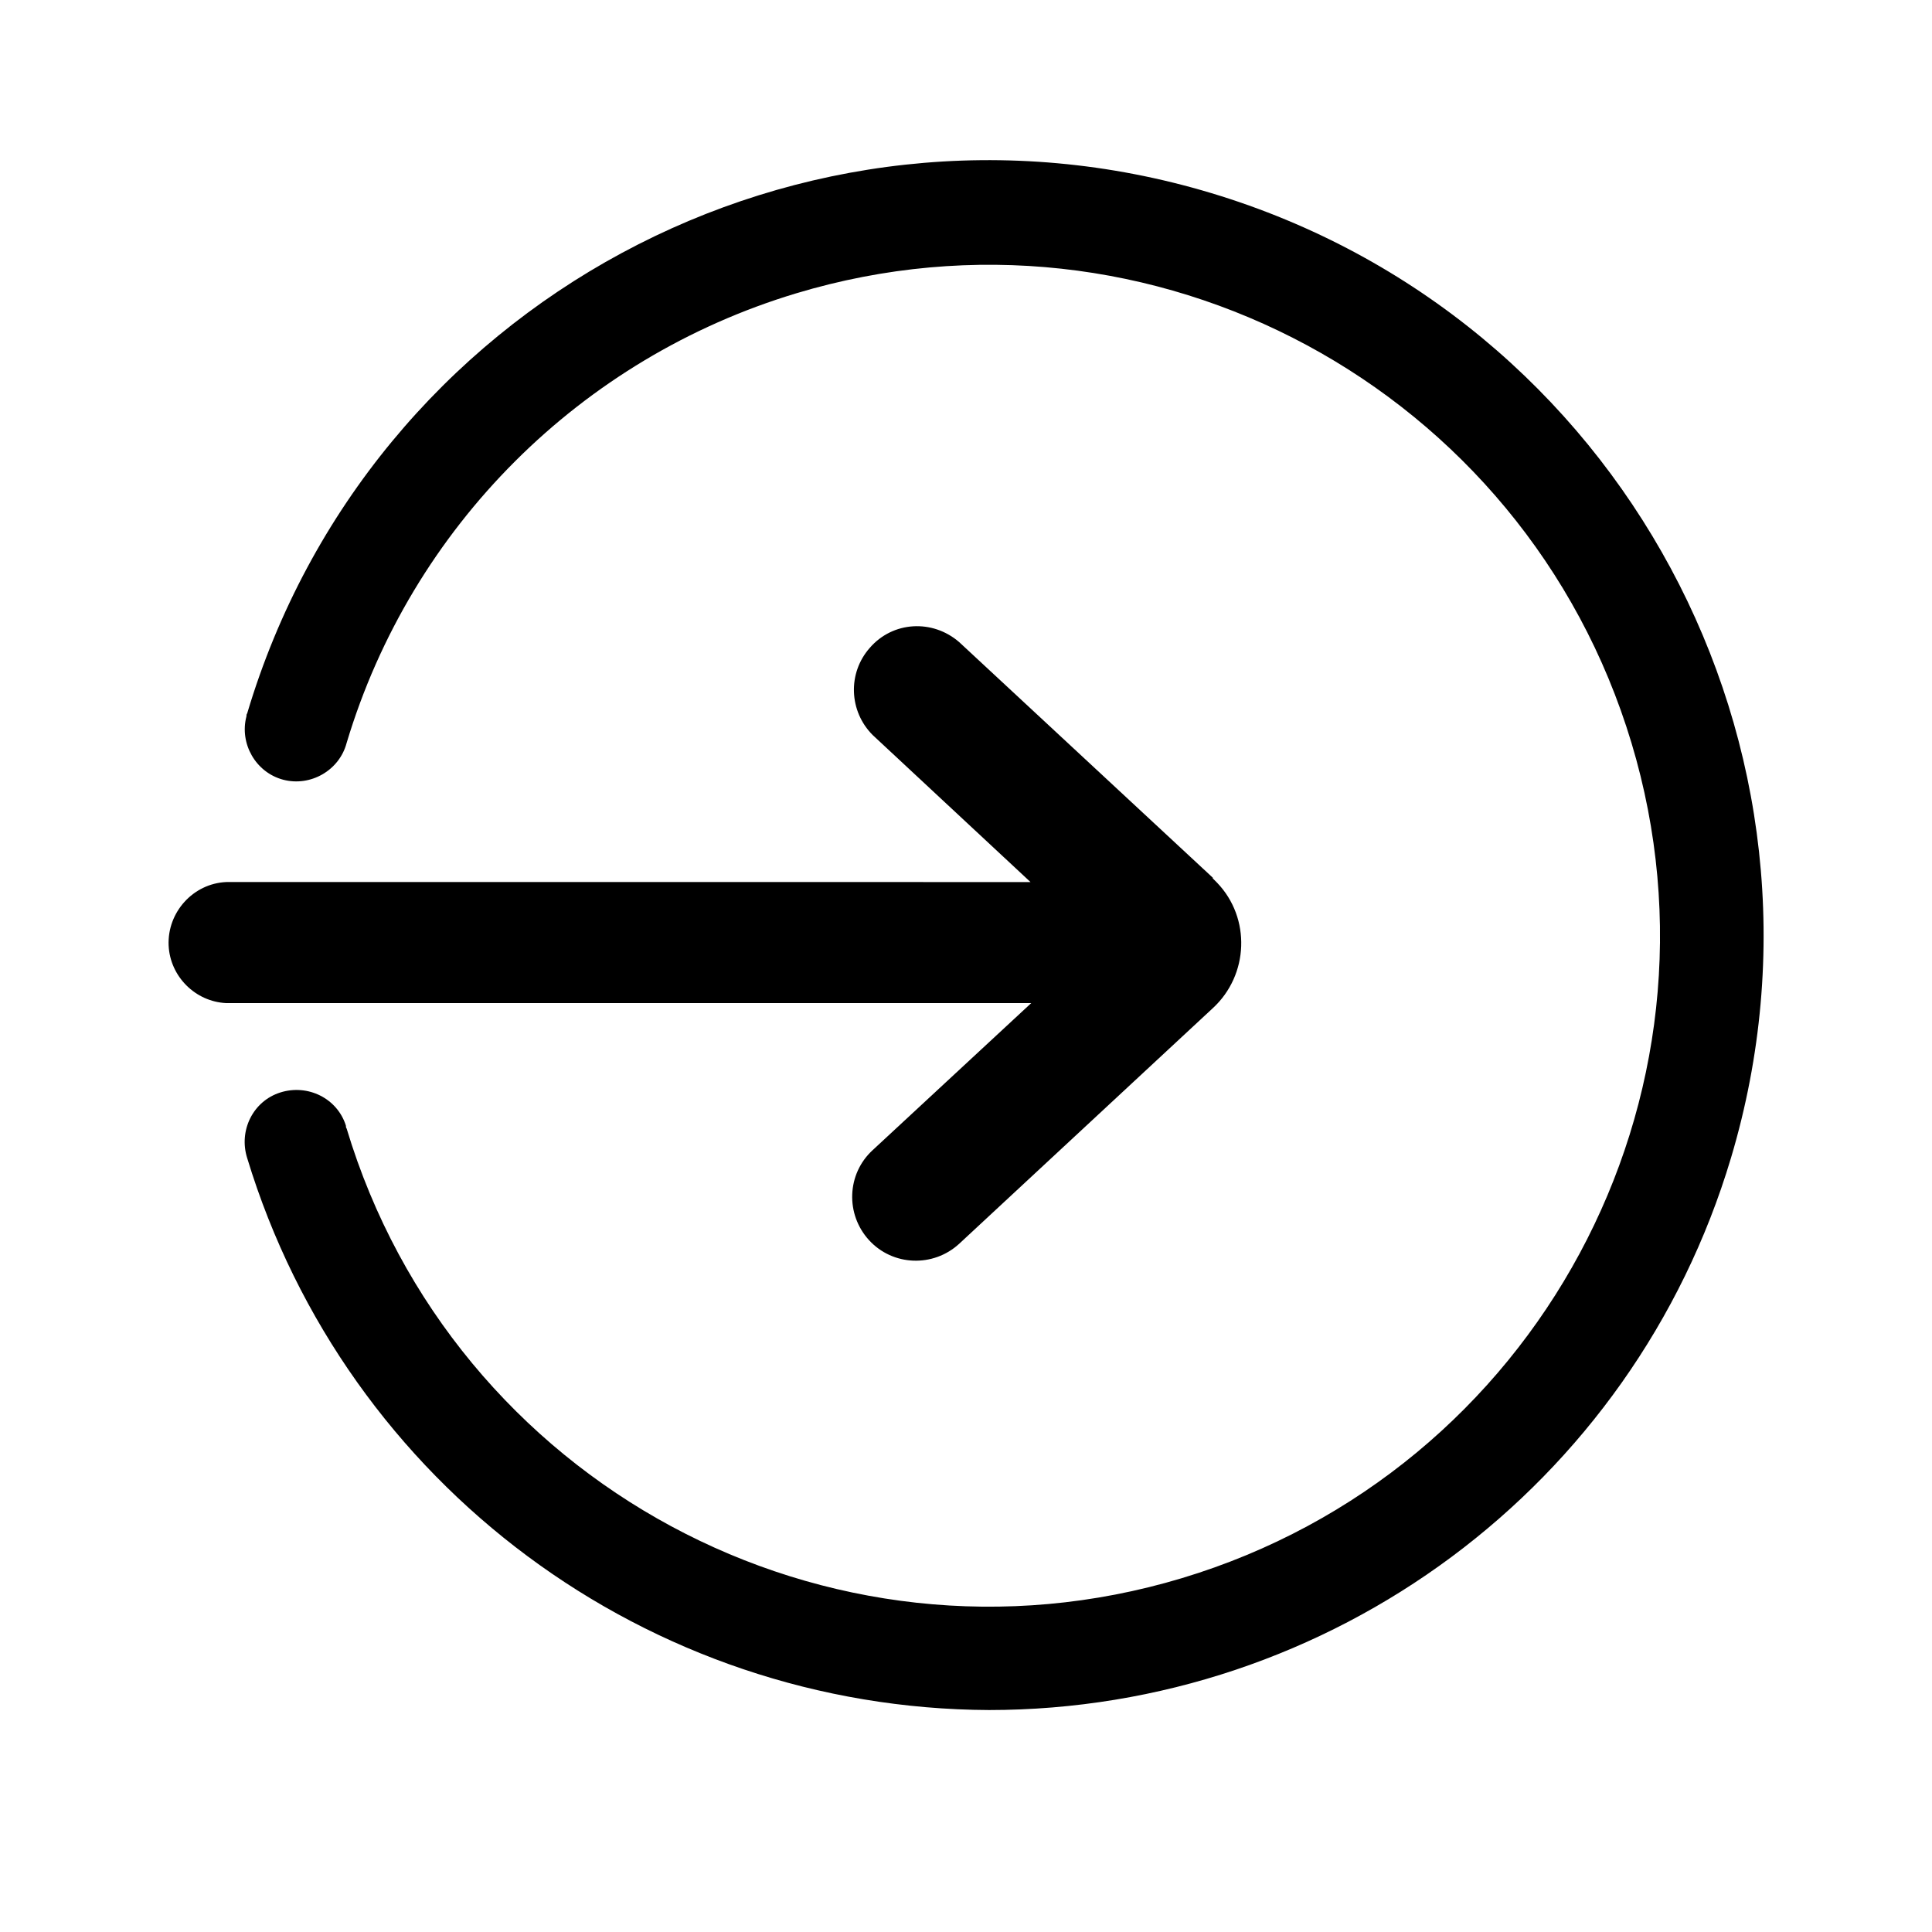 <?xml version="1.0" encoding="UTF-8"?><svg id="Layer_1" xmlns="http://www.w3.org/2000/svg" viewBox="0 0 26.81 26.81"><g id="Group_96"><path id="Path_201" d="M13.73,23.73c-4.74-.02-8.92-3.12-10.3-7.66-.12-.38,.08-.79,.46-.91,.38-.12,.79,.08,.91,.46,0,.01,0,.03,.01,.04,1.48,4.92,6.67,7.72,11.59,6.24,4.92-1.48,7.72-6.67,6.24-11.59-1.48-4.92-6.67-7.72-11.59-6.24-2.99,.9-5.34,3.24-6.24,6.24-.1,.38-.5,.61-.88,.51s-.61-.5-.51-.88c0-.01,0-.03,.01-.04C5.13,4.2,11.13,.97,16.81,2.68s8.91,7.7,7.21,13.39c-1.36,4.55-5.55,7.66-10.3,7.66h0Z"/><path id="Path_202" d="M16.83,12.18l-3.52-3.27c-.37-.32-.92-.29-1.24,.08-.31,.35-.29,.88,.04,1.21l2.19,2.04H3.14c-.46,.02-.82,.42-.8,.88,.02,.43,.37,.78,.8,.8H14.31l-2.2,2.04c-.36,.33-.38,.89-.05,1.25,0,0,0,0,0,0h0c.33,.36,.89,.38,1.25,.05l3.52-3.27c.5-.46,.53-1.25,.06-1.74-.02-.02-.04-.04-.06-.06h0Z"/></g></svg>